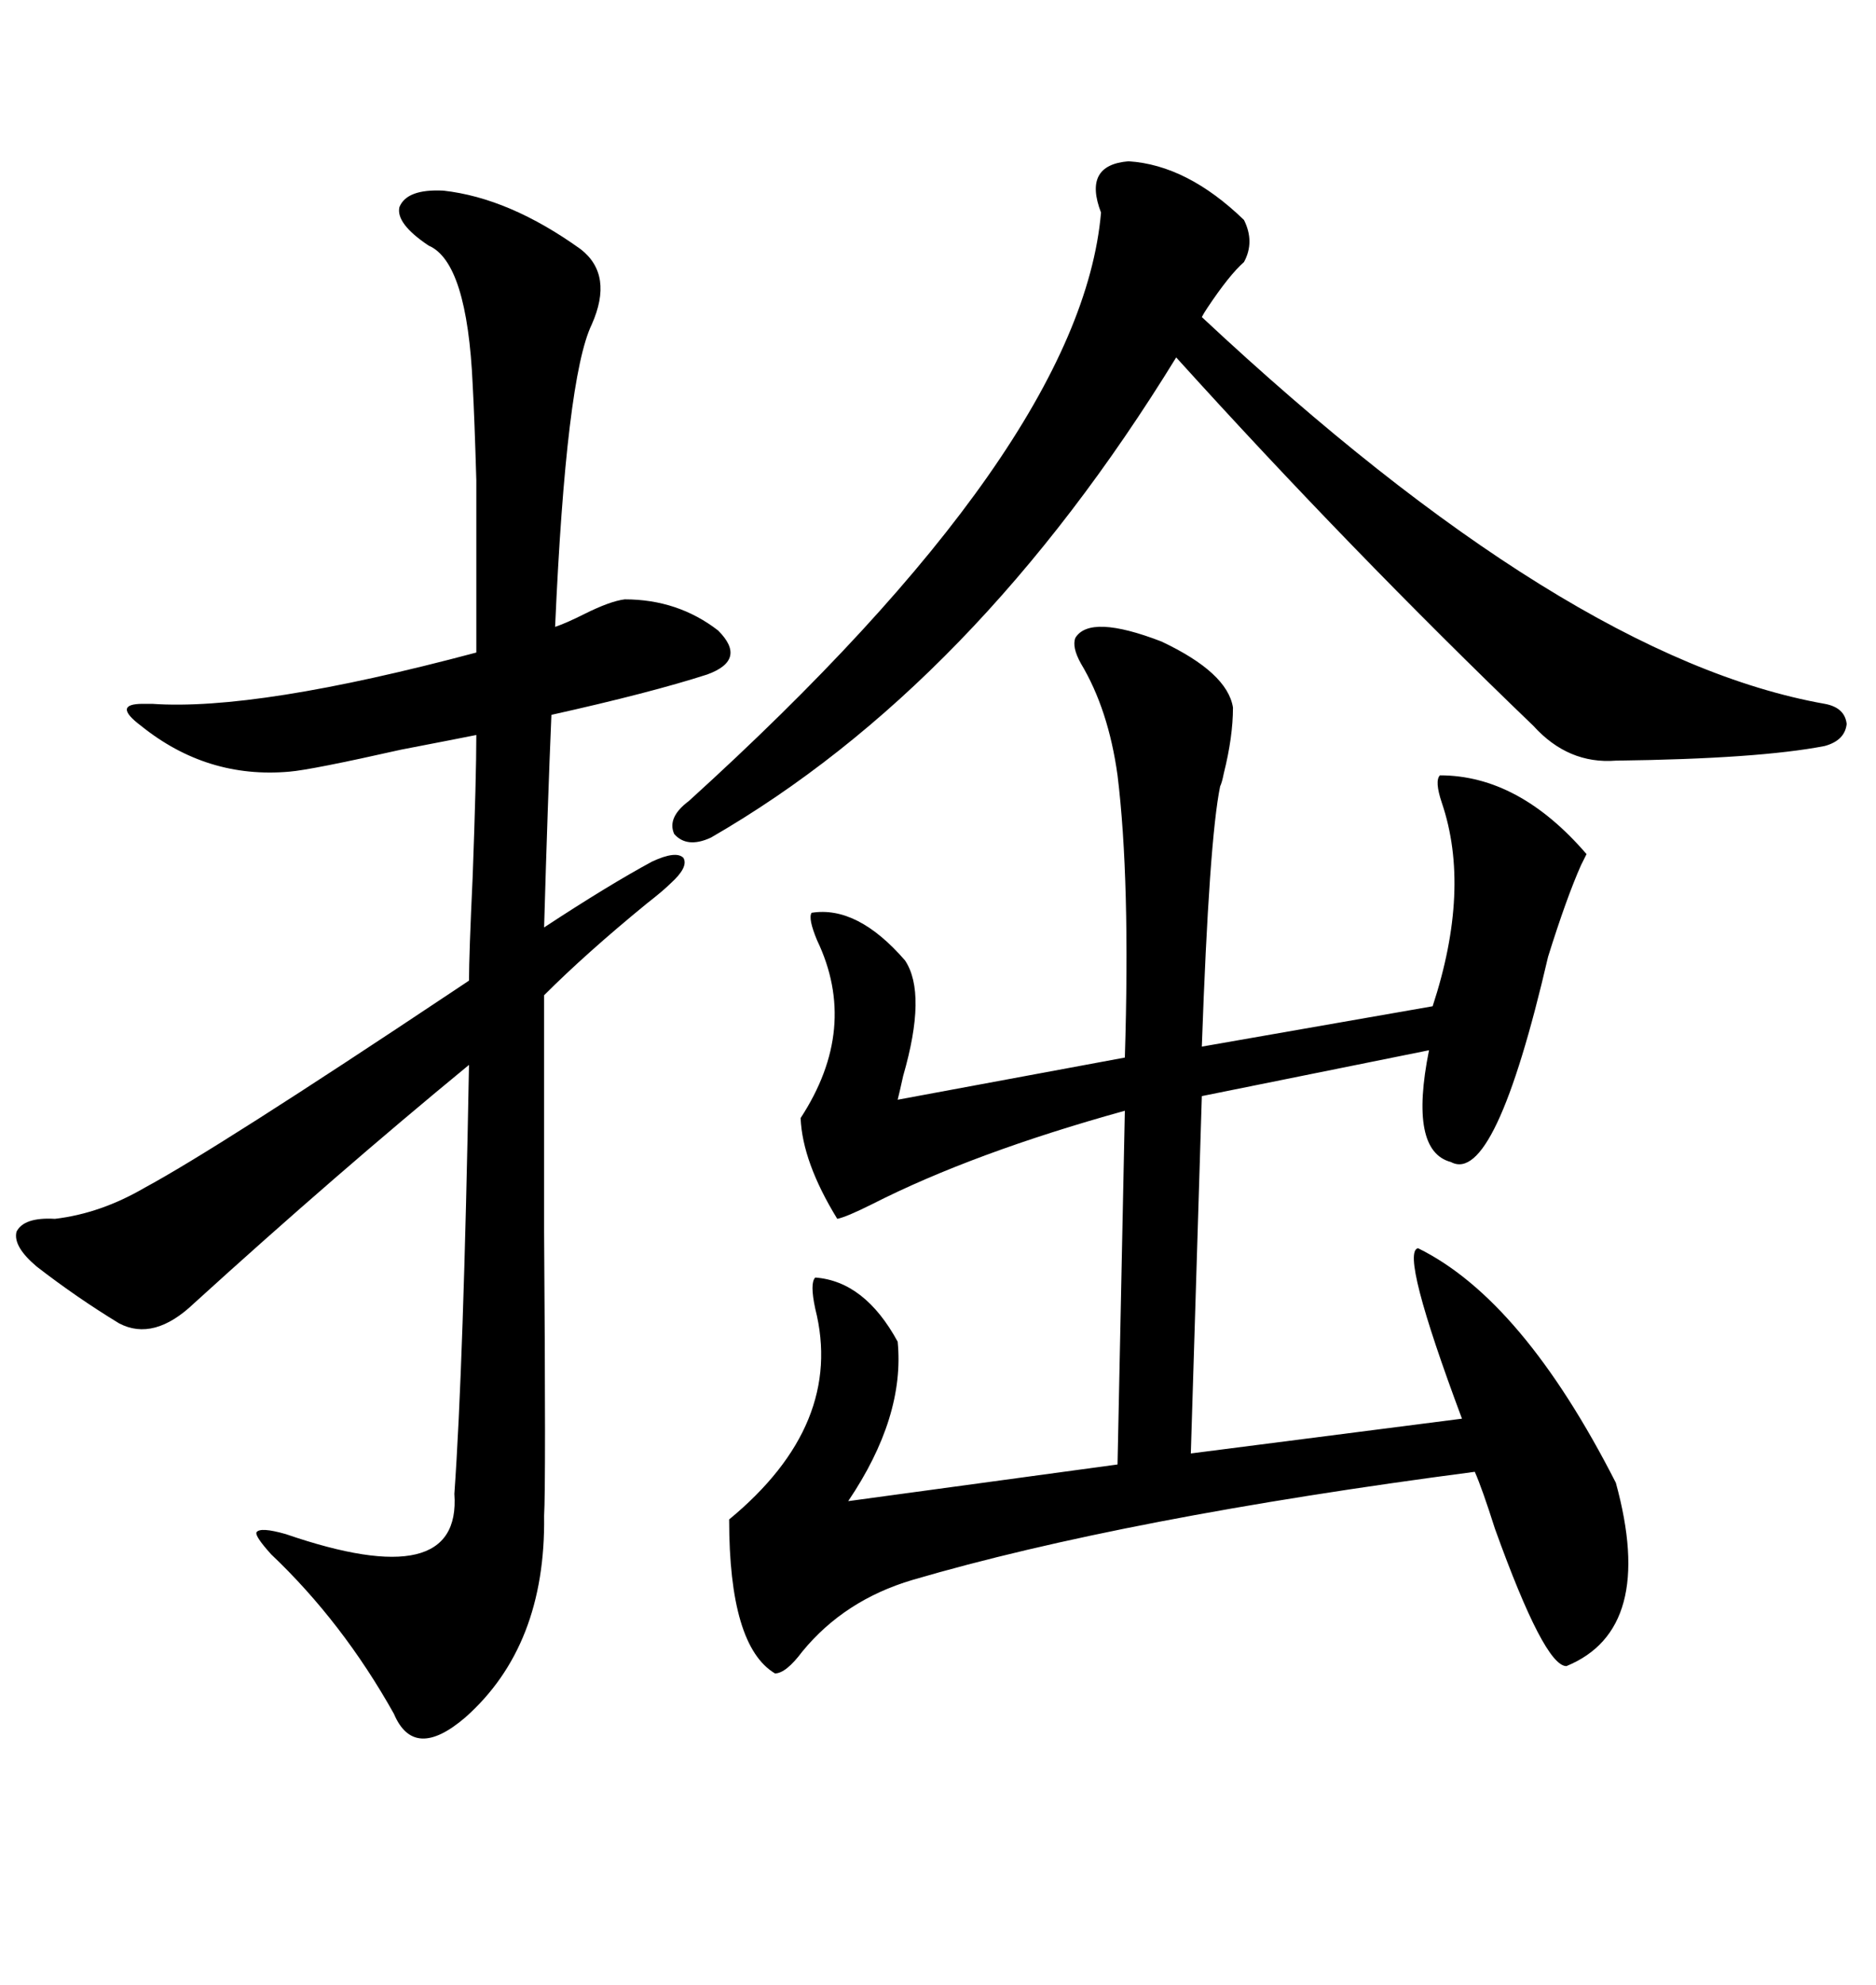 <svg xmlns="http://www.w3.org/2000/svg" xmlns:xlink="http://www.w3.org/1999/xlink" width="300" height="317.285"><path d="M171.97 101.95L171.97 101.95Q174.32 98.14 185.74 102.54L185.74 102.54Q196.29 107.52 197.17 113.09L197.17 113.09Q197.17 117.77 195.70 123.63L195.70 123.63Q195.41 125.10 195.12 125.68L195.12 125.68Q193.36 134.18 192.19 167.29L192.19 167.29L229.10 160.84Q235.25 142.09 230.57 128.32L230.57 128.32Q229.39 124.80 230.27 123.93L230.27 123.93Q242.87 123.93 253.71 136.52L253.71 136.52Q253.42 137.11 252.83 138.28L252.83 138.28Q250.49 143.55 247.56 152.93L247.56 152.93Q239.06 189.55 232.03 185.74L232.03 185.74Q225.29 183.98 228.52 167.87L228.52 167.87L192.19 175.20L190.43 232.32L233.79 226.76Q223.83 200.10 226.76 199.51L226.76 199.51Q243.46 207.71 258.40 237.01L258.40 237.01Q264.84 260.45 250.49 266.31L250.49 266.31Q246.97 266.31 239.06 244.34L239.06 244.34Q237.01 237.89 235.84 235.25L235.84 235.25Q179.88 242.58 145.90 252.54L145.90 252.54Q135.06 255.76 128.32 263.96L128.32 263.96Q125.68 267.48 123.93 267.48L123.93 267.48Q116.60 263.09 116.60 242.87L116.60 242.87Q135.06 227.64 130.37 209.18L130.37 209.18Q129.49 205.08 130.37 204.20L130.37 204.20Q138.28 204.79 143.55 214.45L143.55 214.45Q144.73 226.46 135.64 239.94L135.64 239.94L178.71 234.08L179.88 177.54Q155.57 184.28 139.45 192.48L139.45 192.48Q135.35 194.53 133.89 194.82L133.89 194.82Q128.32 185.74 128.03 178.71L128.03 178.71Q137.40 164.36 130.66 150.29L130.66 150.29Q129.20 146.78 129.79 145.90L129.79 145.90Q137.11 144.73 144.73 153.52L144.73 153.52Q148.24 158.79 144.43 171.97L144.43 171.97Q143.85 174.61 143.55 175.78L143.55 175.78L179.88 169.04Q180.76 140.63 178.71 123.93L178.71 123.93Q177.25 113.38 172.85 106.05L172.85 106.05Q171.39 103.42 171.97 101.95ZM70.90 30.47L70.90 30.47Q81.45 31.64 92.87 39.84L92.87 39.84Q98.14 43.95 94.63 51.86L94.63 51.86Q90.53 60.35 88.77 100.20L88.77 100.20Q90.53 99.61 93.46 98.14L93.46 98.14Q97.56 96.09 99.90 95.80L99.90 95.80Q108.40 95.80 114.84 100.78L114.84 100.78Q119.53 105.47 113.09 107.81L113.09 107.81Q104.00 110.74 88.18 114.26L88.18 114.26Q87.60 127.73 87.01 148.24L87.01 148.24Q97.27 141.50 104.30 137.70L104.30 137.70Q108.11 135.94 109.28 137.11L109.28 137.11Q110.16 138.57 107.23 141.21L107.23 141.21Q106.05 142.38 103.42 144.43L103.42 144.43Q93.75 152.34 87.01 159.08L87.01 159.08Q87.01 171.68 87.01 196.88L87.01 196.88Q87.30 237.60 87.01 242.29L87.01 242.29Q87.30 263.09 74.41 274.51L74.41 274.51Q66.21 281.54 62.99 273.93L62.99 273.93Q54.79 259.28 43.36 248.44L43.36 248.44Q40.72 245.51 41.02 244.92L41.02 244.92Q41.60 244.04 45.70 245.21L45.70 245.21Q73.83 254.88 72.66 238.77L72.66 238.77Q74.12 218.26 75 170.21L75 170.21Q53.61 187.79 31.05 208.30L31.05 208.30Q24.61 214.45 19.04 211.52L19.04 211.52Q12.30 207.42 5.86 202.44L5.86 202.44Q2.05 199.22 2.64 196.88L2.64 196.88Q3.81 194.53 8.79 194.82L8.79 194.82Q16.11 193.95 23.14 189.84L23.14 189.84Q34.57 183.69 72.36 158.50L72.36 158.50Q74.12 157.32 75 156.74L75 156.74Q75 152.64 75.59 140.04L75.59 140.04Q76.17 124.22 76.17 117.48L76.17 117.48Q73.24 118.07 64.16 119.82L64.16 119.82Q49.80 123.05 46.29 123.34L46.29 123.34Q33.11 124.51 22.56 116.02L22.56 116.02Q17.87 112.50 22.85 112.50L22.85 112.50Q23.73 112.50 24.32 112.50L24.32 112.50Q41.02 113.67 76.17 104.30L76.17 104.30Q76.17 85.55 76.17 76.76L76.17 76.76Q75.88 66.80 75.59 61.52L75.59 61.52Q74.71 41.89 68.55 39.26L68.55 39.26Q63.28 35.74 63.87 33.11L63.87 33.11Q65.04 30.18 70.90 30.47ZM180.47 25.78L180.47 25.78Q189.84 26.37 198.93 35.16L198.93 35.16Q200.68 38.67 198.93 41.89L198.93 41.89Q196.58 43.95 193.07 49.22L193.07 49.22Q192.48 50.10 192.19 50.68L192.19 50.68Q250.49 105.18 291.80 112.50L291.80 112.50Q295.02 113.09 295.31 115.72L295.31 115.72Q295.02 118.36 291.80 119.24L291.80 119.24Q281.25 121.29 258.40 121.58L258.40 121.58Q250.78 122.17 245.21 116.02L245.21 116.02Q215.92 87.89 188.09 57.13L188.09 57.13Q155.86 109.57 113.67 133.89L113.67 133.89Q109.86 135.64 107.81 133.30L107.81 133.30Q106.64 130.66 110.16 128.03L110.16 128.03Q172.85 71.19 176.07 33.98L176.07 33.98Q173.14 26.37 180.47 25.78Z"/></svg>
